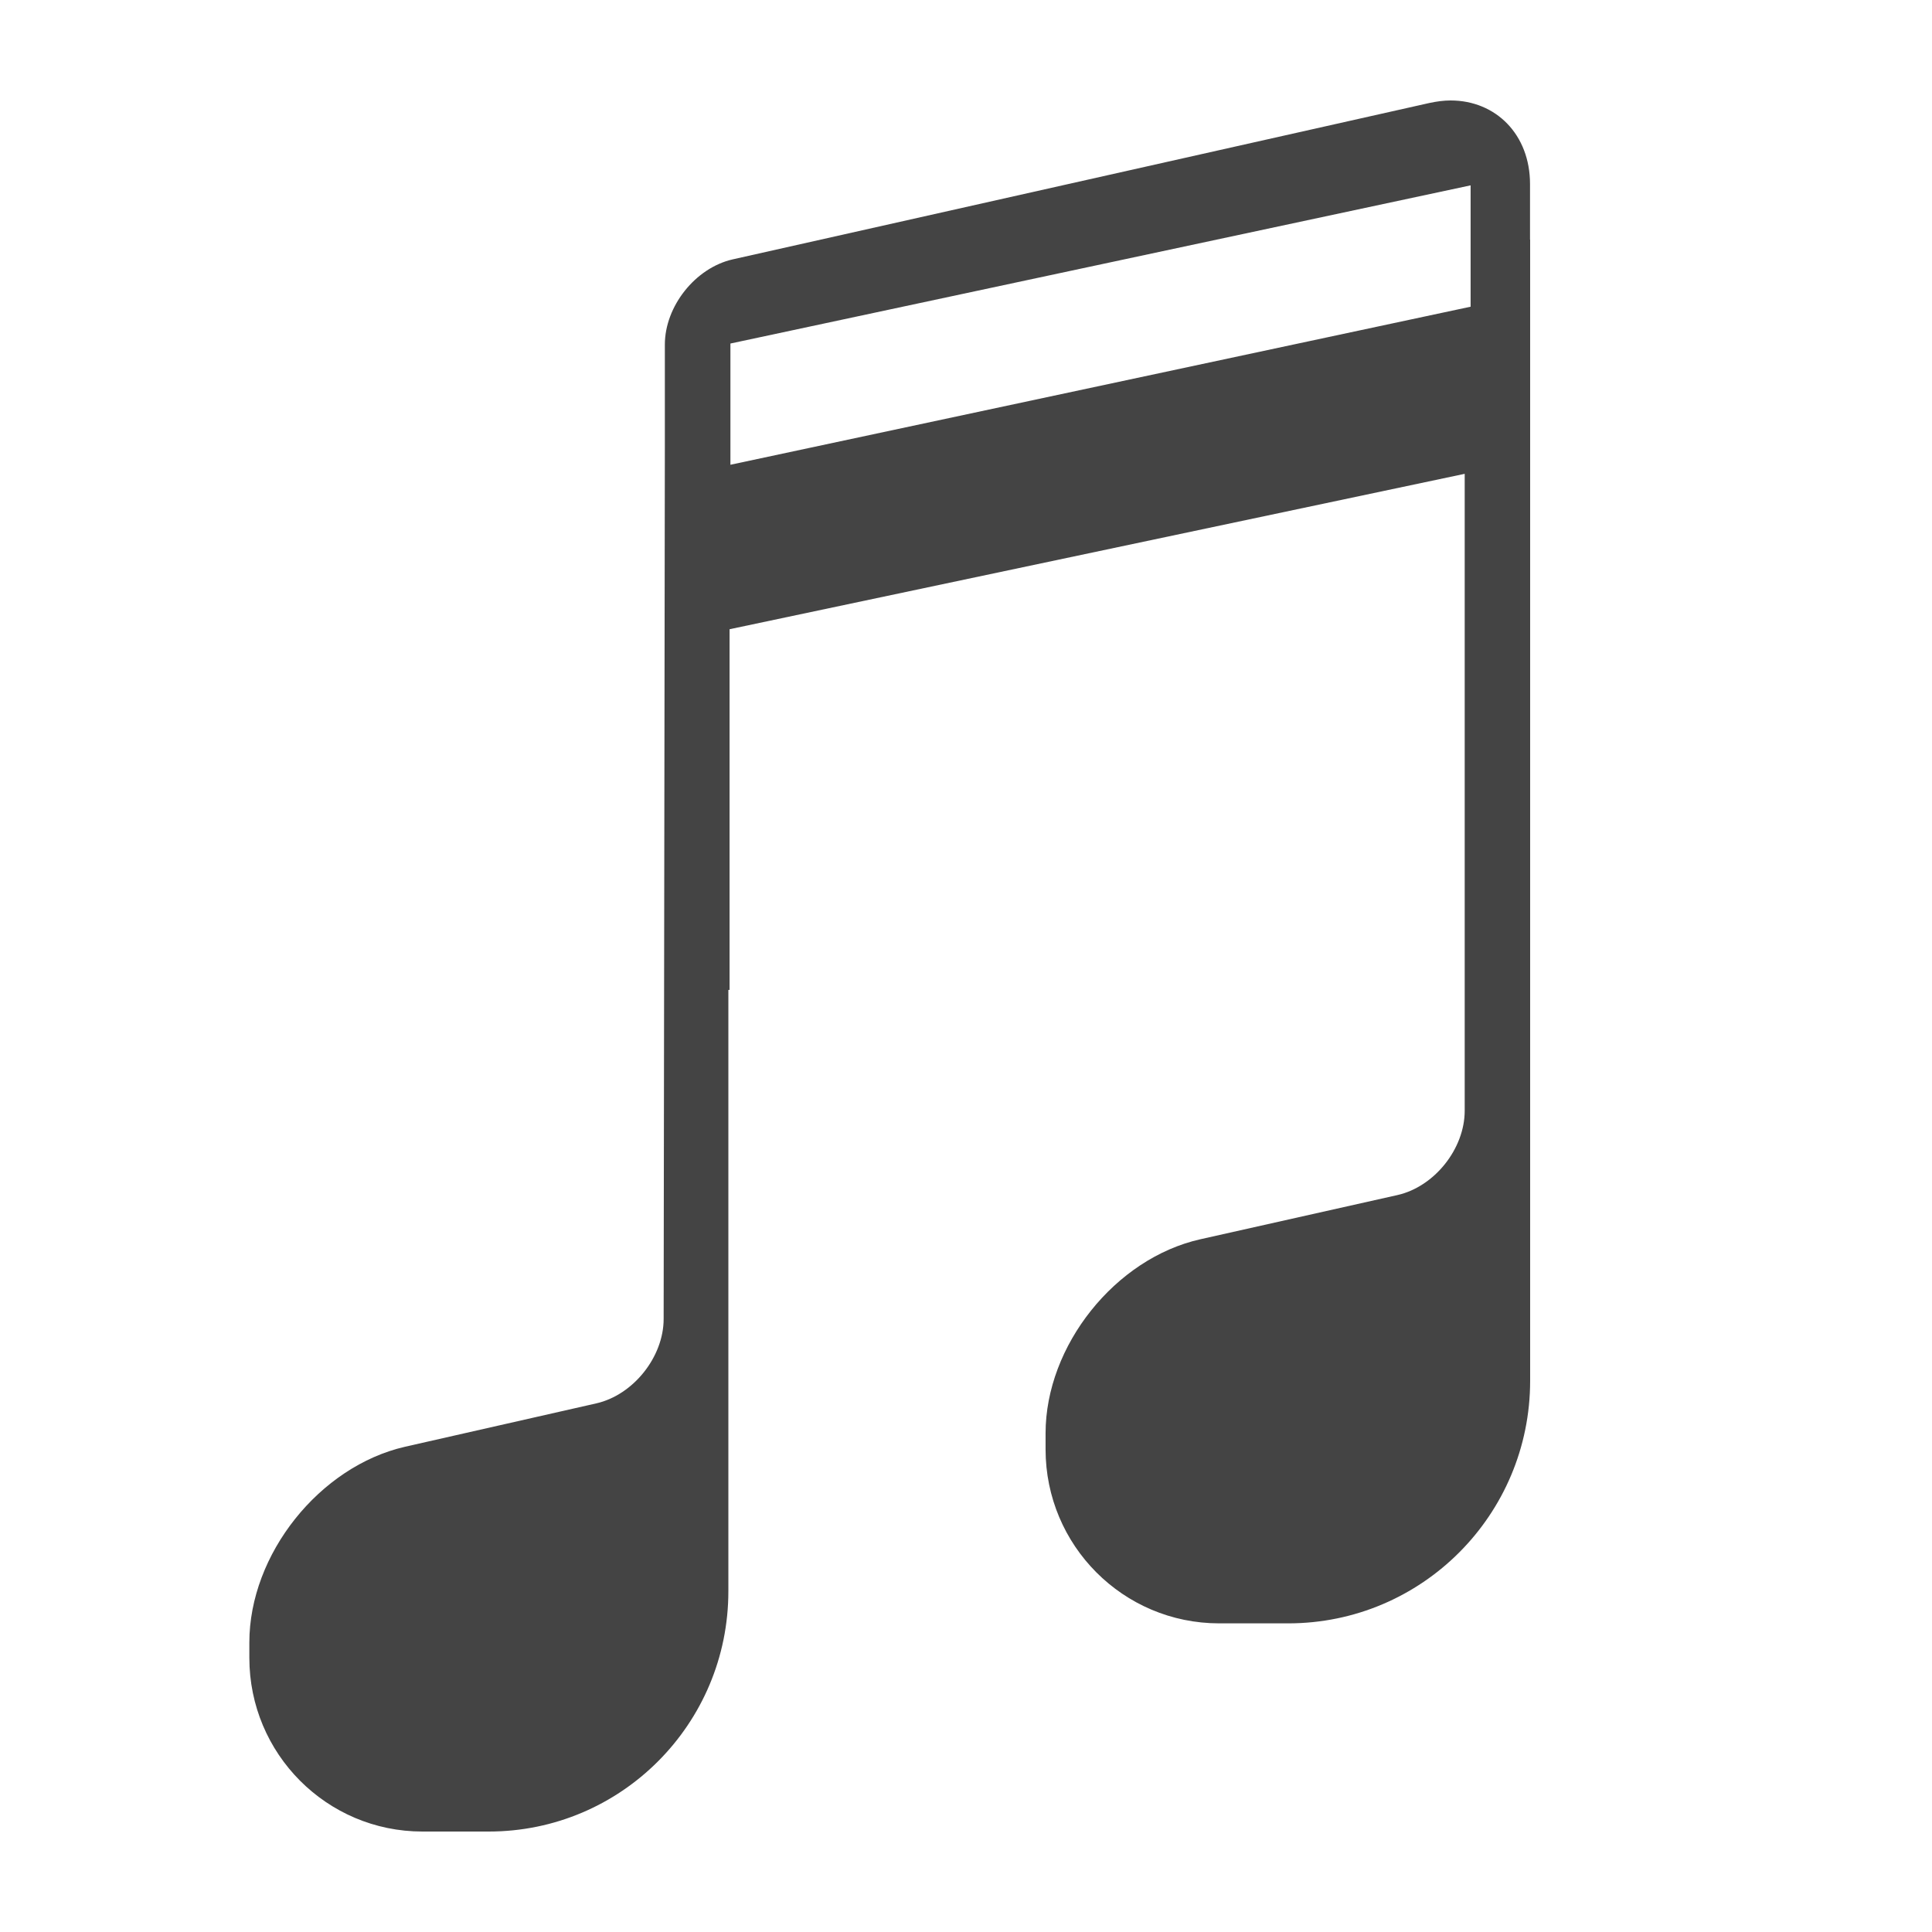 <svg xmlns="http://www.w3.org/2000/svg" style="fill-rule:evenodd;clip-rule:evenodd;stroke-linejoin:round;stroke-miterlimit:2" width="100%" height="100%" viewBox="0 0 16 16" xml:space="preserve">
 <defs>
  <style id="current-color-scheme" type="text/css">
   .ColorScheme-Text { color:#444444; } .ColorScheme-Highlight { color:#4285f4; } .ColorScheme-NeutralText { color:#ff9800; } .ColorScheme-PositiveText { color:#4caf50; } .ColorScheme-NegativeText { color:#f44336; }
  </style>
 </defs>
 <path id="Musical-Note" style="fill:currentColor;" class="ColorScheme-Text" d="M11.837,0.853l-5.769,1.295c-0.309,0.07 -0.562,0.388 -0.562,0.706l-0,0.854l-0.01,7.215c0,0.314 -0.251,0.629 -0.557,0.699l-1.583,0.359c-0.71,0.162 -1.291,0.891 -1.291,1.621l-0,0.128c-0,0.794 0.641,1.438 1.433,1.438l0.55,-0c1.096,-0 1.984,-0.891 1.984,-1.99l-0,-4.98l0.01,-0l0,-2.987l6.088,-1.287l0,5.275c0,0.315 -0.251,0.629 -0.557,0.698l-1.632,0.366c-0.705,0.158 -1.282,0.881 -1.282,1.607l0,0.133c0,0.796 0.643,1.441 1.438,1.441l0.571,0c1.108,0 2.004,-0.899 2.004,-2.009l0,-9.451l-0.001,-0l0,-0.46c0,-0.409 -0.282,-0.692 -0.658,-0.692c-0.056,0 -0.116,0.008 -0.176,0.021Zm0.342,0.682l-6.13,1.31l-0,1.004l6.13,-1.309l0,-1.005Z"/>
</svg>
